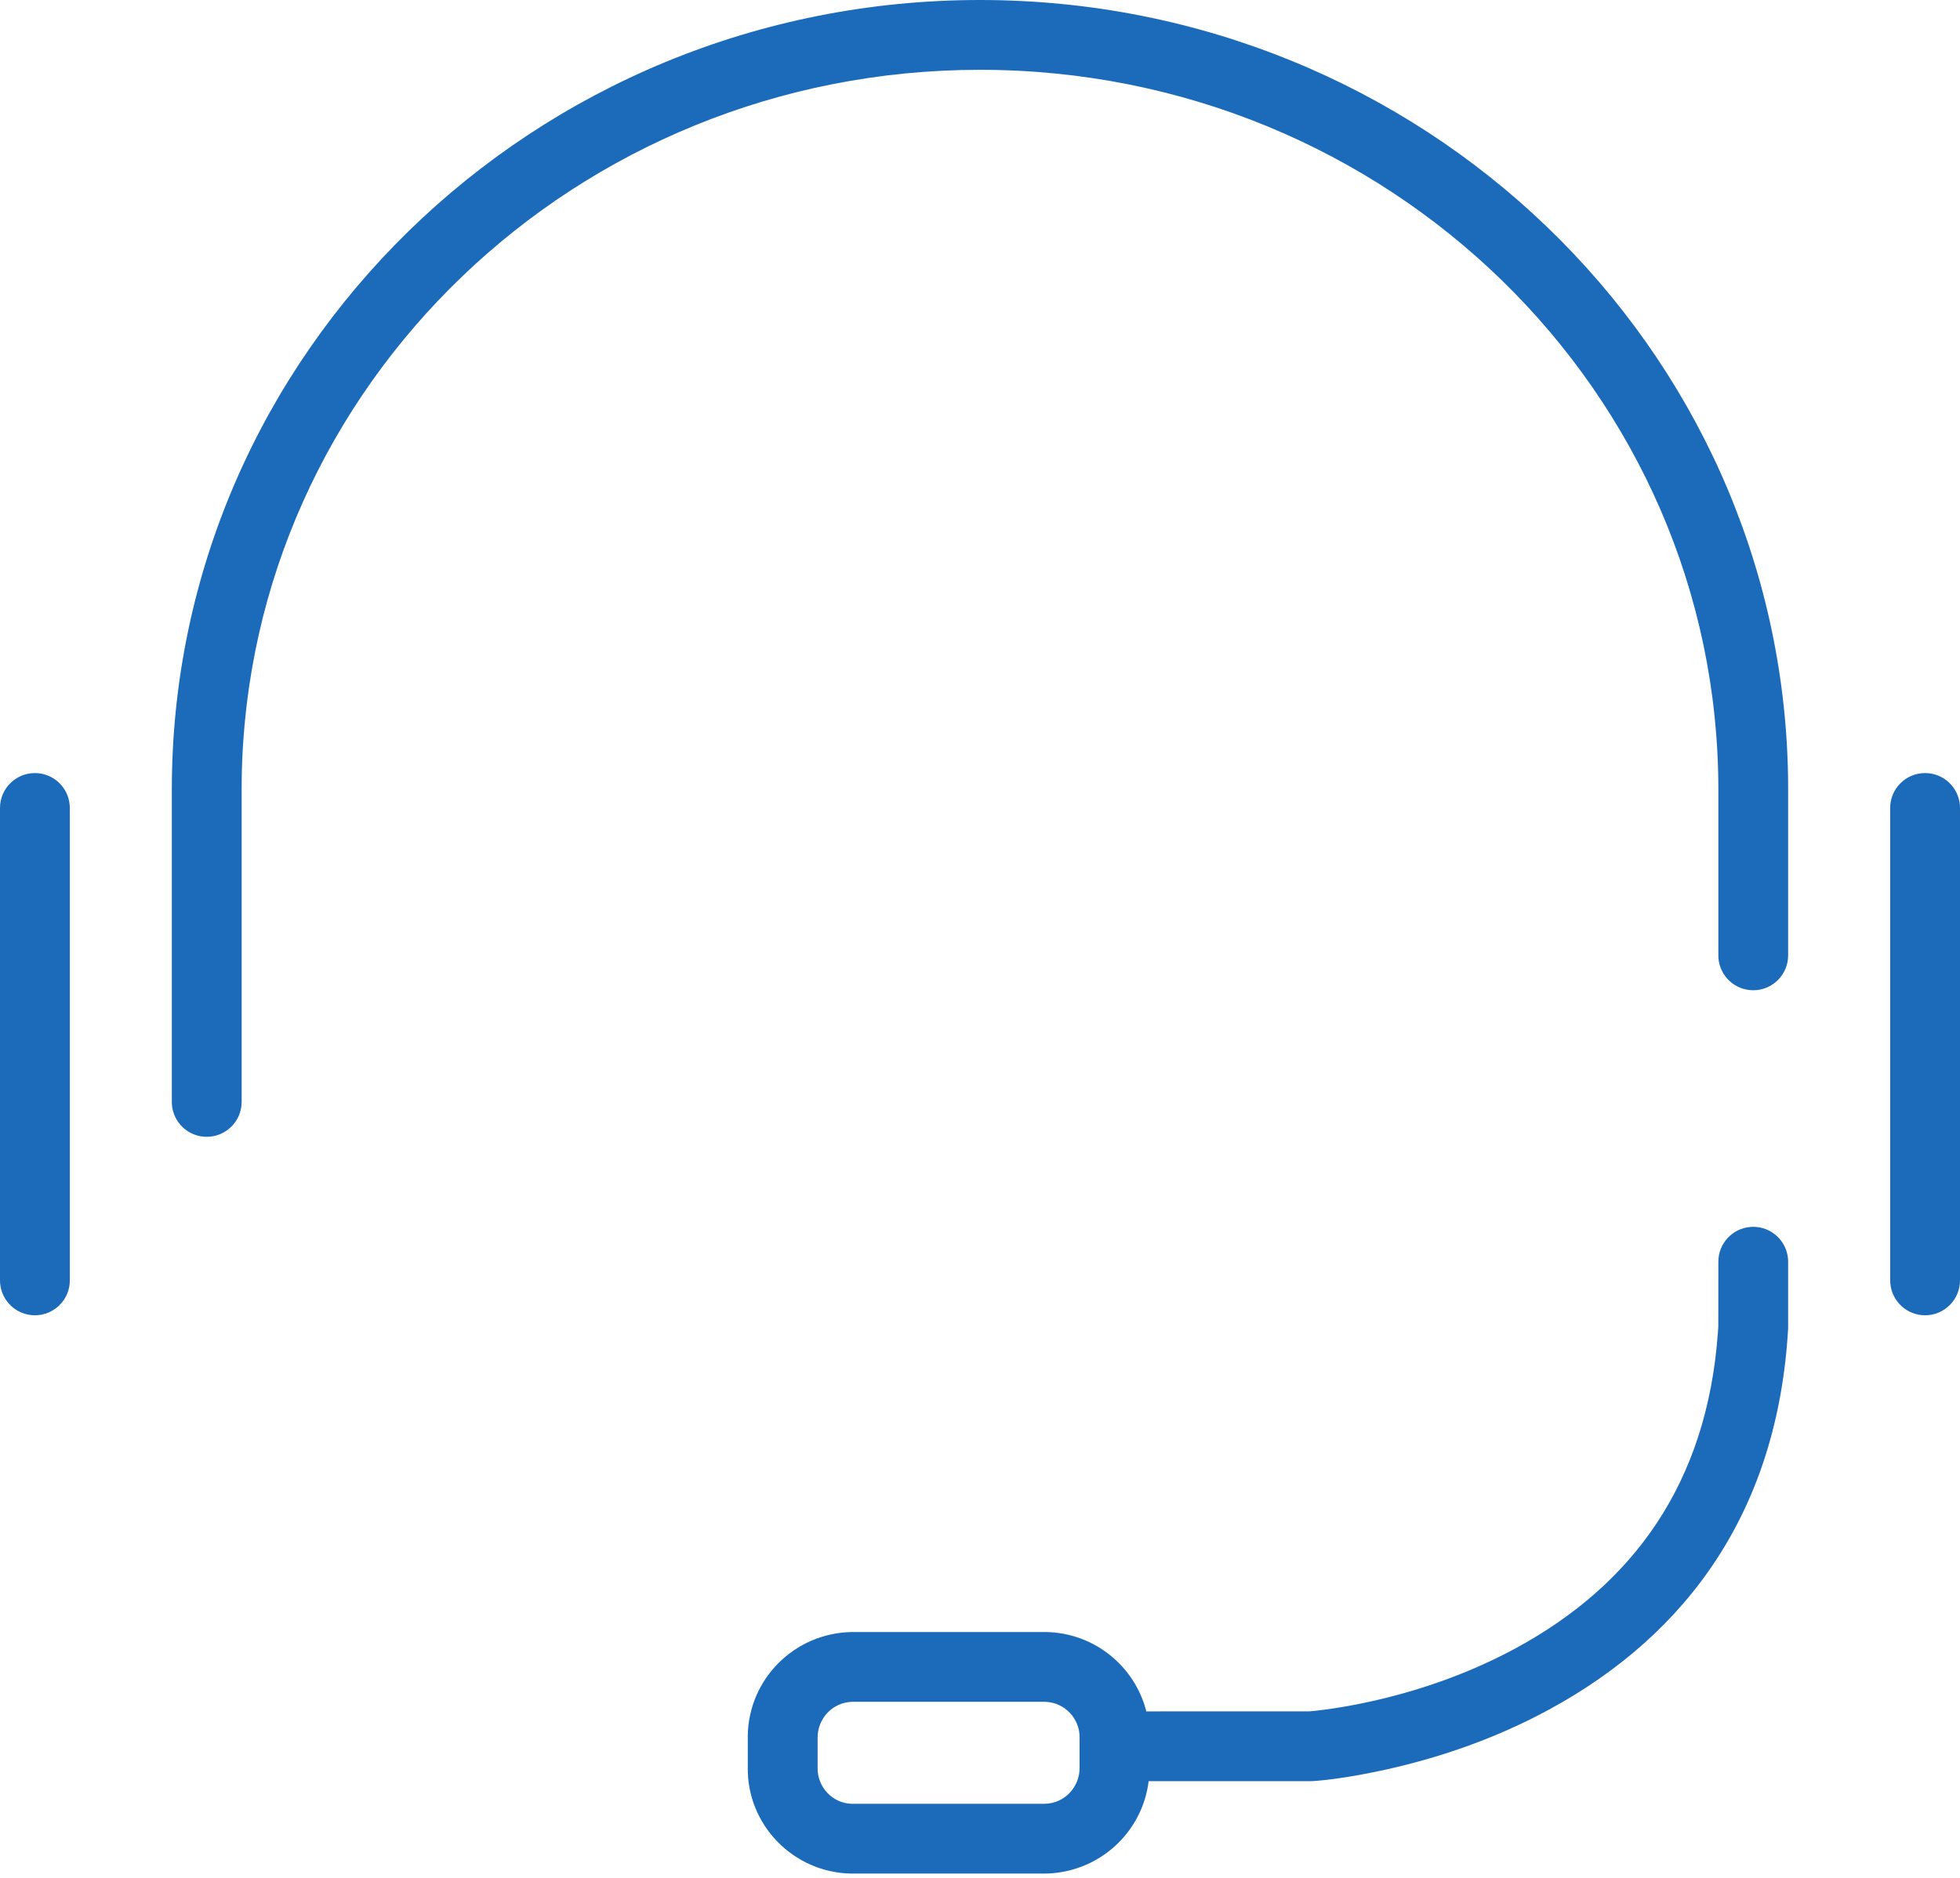 <?xml version="1.0" encoding="UTF-8"?>
<svg width="48px" height="46px" viewBox="0 0 48 46" version="1.1" xmlns="http://www.w3.org/2000/svg" xmlns:xlink="http://www.w3.org/1999/xlink">
    <title>Icon</title>
    <g id="Homepage" stroke="none" stroke-width="1" fill="none" fill-rule="evenodd">
        <g id="1-Homepage" transform="translate(-150, -1487)" fill="#1C6BBA" fill-rule="nonzero">
            <g id="Why-Volvo" transform="translate(0, 1140)">
                <g id="Maintenance" transform="translate(95, 297)">
                    <path d="M55.855,68.937 C56.305,68.937 56.675,69.285 56.707,69.728 L56.71,69.791 L56.71,81.364 C56.71,81.836 56.327,82.219 55.855,82.219 C55.404,82.219 55.035,81.87 55.002,81.428 L55,81.364 L55,69.791 C55,69.319 55.383,68.937 55.855,68.937 Z M102.145,68.937 C102.596,68.937 102.965,69.285 102.998,69.728 L103,69.791 L103,81.364 C103,81.836 102.617,82.219 102.145,82.219 C101.695,82.219 101.325,81.87 101.293,81.428 L101.29,81.364 L101.29,69.791 C101.29,69.319 101.673,68.937 102.145,68.937 Z M79,50 C89.817,50 98.614,58.48 98.789,69.017 L98.791,69.337 L98.791,73.403 C98.791,73.875 98.409,74.257 97.937,74.257 C97.486,74.257 97.117,73.909 97.084,73.466 L97.082,73.403 L97.082,69.337 C97.082,59.606 88.991,51.71 79,51.71 C69.109,51.71 61.08,59.449 60.92,69.046 L60.918,69.337 L60.918,76.993 C60.918,77.465 60.535,77.847 60.063,77.847 C59.612,77.847 59.243,77.499 59.21,77.056 L59.208,76.993 L59.208,69.337 C59.208,58.653 68.074,50 79,50 Z M97.937,80.052 C98.387,80.052 98.756,80.401 98.789,80.843 L98.791,80.907 L98.791,82.507 L98.79,82.556 C98.536,86.971 96.361,90.018 92.937,91.877 C91.674,92.563 90.328,93.036 88.983,93.338 L88.688,93.401 C88.544,93.431 88.407,93.457 88.277,93.481 L88.026,93.524 C87.986,93.53 87.947,93.537 87.908,93.542 L87.687,93.574 L87.487,93.599 L87.31,93.617 C87.282,93.62 87.255,93.622 87.229,93.624 L87.155,93.629 L87.099,93.631 L83.13,93.632 C82.977,94.888 81.917,95.871 80.601,95.895 L80.601,95.895 L75.845,95.895 C74.422,95.869 73.289,94.696 73.313,93.288 L73.313,93.288 L73.313,92.503 C73.341,91.124 74.455,90.003 75.86,89.978 L75.86,89.978 L80.617,89.978 C81.809,89.999 82.797,90.826 83.073,91.922 L87.072,91.921 L87.252,91.903 L87.453,91.878 C87.8,91.832 88.189,91.764 88.609,91.67 C89.809,91.4 91.009,90.978 92.122,90.374 C95.001,88.811 96.802,86.332 97.07,82.656 L97.081,82.484 L97.082,80.907 C97.082,80.457 97.431,80.087 97.873,80.055 L97.937,80.052 Z M80.586,91.687 L75.875,91.687 C75.396,91.696 75.014,92.091 75.023,92.585 L75.023,92.585 L75.023,93.302 C75.014,93.781 75.396,94.177 75.86,94.185 L75.86,94.185 L80.586,94.185 C81.066,94.177 81.447,93.781 81.439,93.288 L81.439,93.288 L81.439,92.57 C81.447,92.091 81.066,91.696 80.586,91.687 L80.586,91.687 Z" id="Icon"></path>
                </g>
            </g>
        </g>
    </g>
</svg>